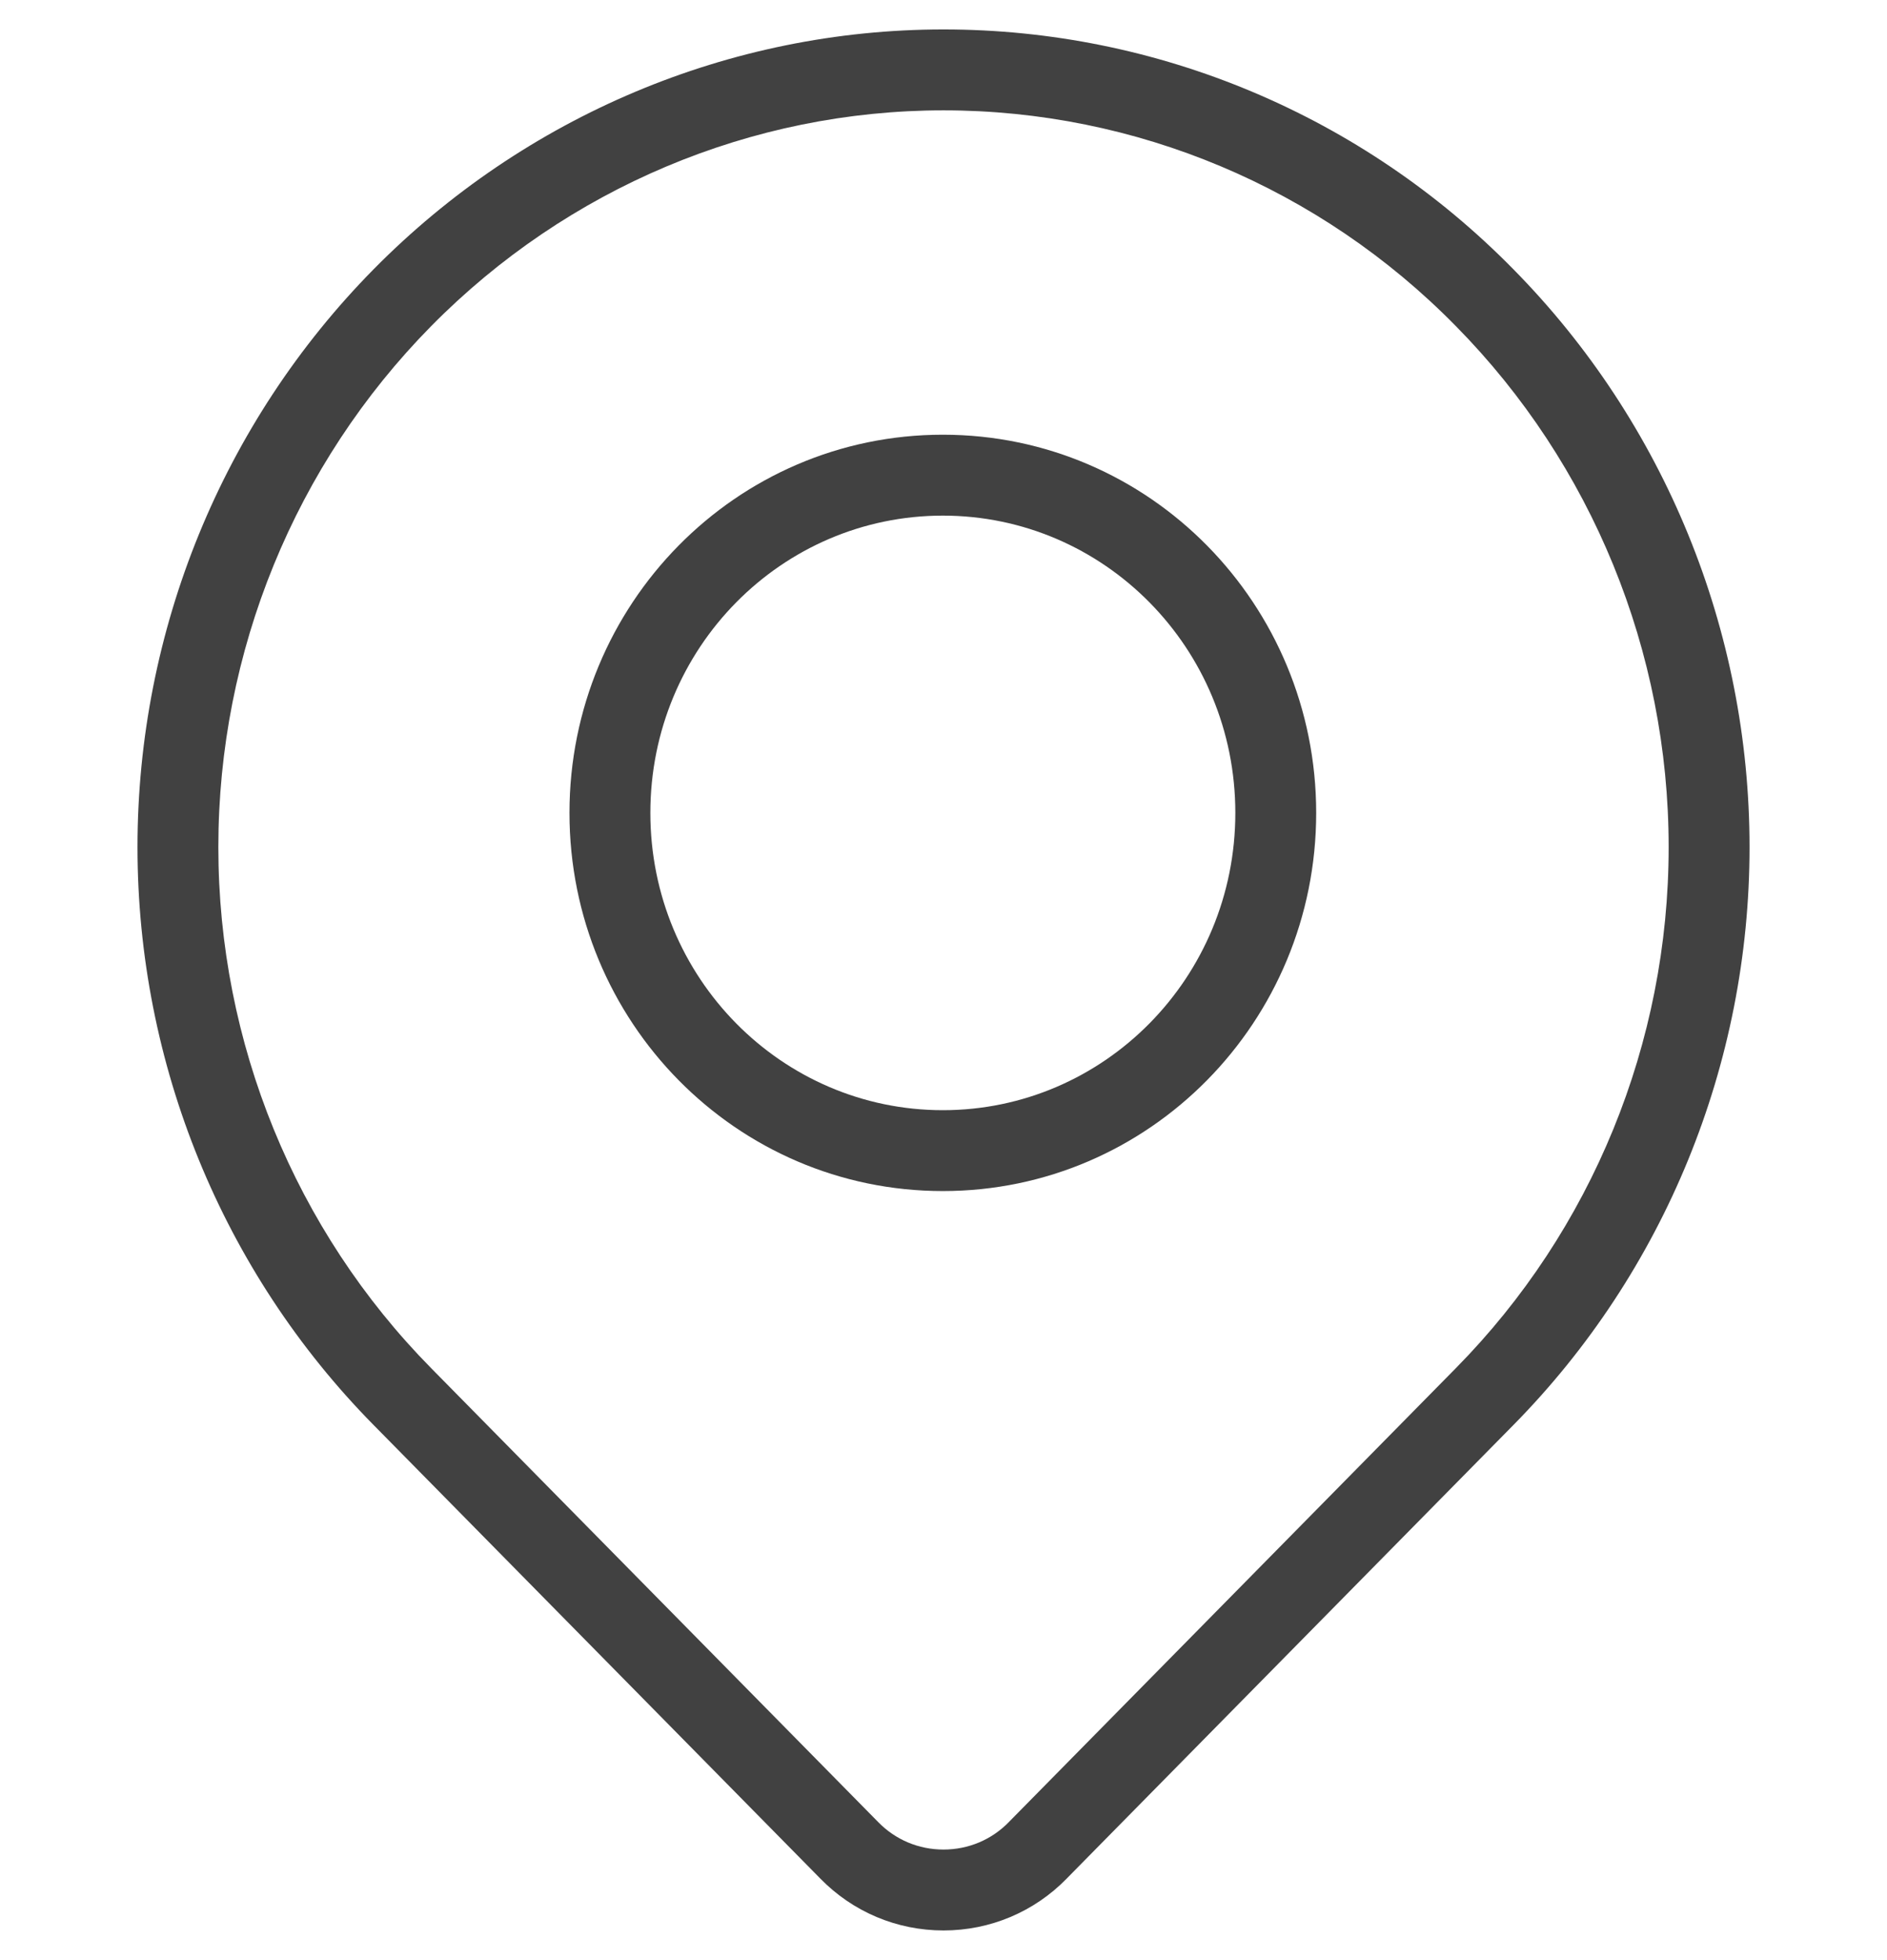 <svg width="52" height="54" viewBox="0 0 52 54" fill="none" xmlns="http://www.w3.org/2000/svg">
<path fill-rule="evenodd" clip-rule="evenodd" d="M26 3.04C20.712 3.04 15.63 5.183 11.881 8.985C8.132 12.787 6.017 17.947 6.017 23.338C6.017 28.73 8.132 33.89 11.881 37.692L24.198 50.195C24.675 50.685 25.315 50.954 26 50.954C26.685 50.954 27.325 50.685 27.802 50.196L27.806 50.191L40.119 37.692C43.868 33.891 45.983 28.73 45.983 23.338C45.983 17.947 43.868 12.787 40.12 8.985L40.118 8.983C36.371 5.166 31.29 3.04 26 3.04ZM10.294 7.42C14.456 3.2 20.108 0.811 26 0.811C31.89 0.811 37.542 3.179 41.707 7.421C45.869 11.642 48.212 17.365 48.212 23.338C48.212 29.312 45.869 35.035 41.706 39.257L29.398 51.75C29.398 51.751 29.397 51.752 29.396 51.753C28.498 52.673 27.283 53.183 26 53.183C24.718 53.183 23.502 52.673 22.604 51.752C22.603 51.752 22.602 51.751 22.602 51.75L10.294 39.257C6.131 35.035 3.789 29.312 3.789 23.338C3.789 17.365 6.131 11.642 10.294 7.42Z" fill="#414141"/>
<path fill-rule="evenodd" clip-rule="evenodd" d="M15.693 22.395C15.693 16.649 20.282 11.976 25.982 11.976C31.681 11.976 36.27 16.649 36.27 22.395C36.27 28.14 31.681 32.813 25.982 32.813C20.282 32.813 15.693 28.14 15.693 22.395ZM25.982 14.205C21.541 14.205 17.922 17.851 17.922 22.395C17.922 26.938 21.541 30.585 25.982 30.585C30.422 30.585 34.042 26.938 34.042 22.395C34.042 17.851 30.422 14.205 25.982 14.205Z" fill="#414141"/>
</svg>
